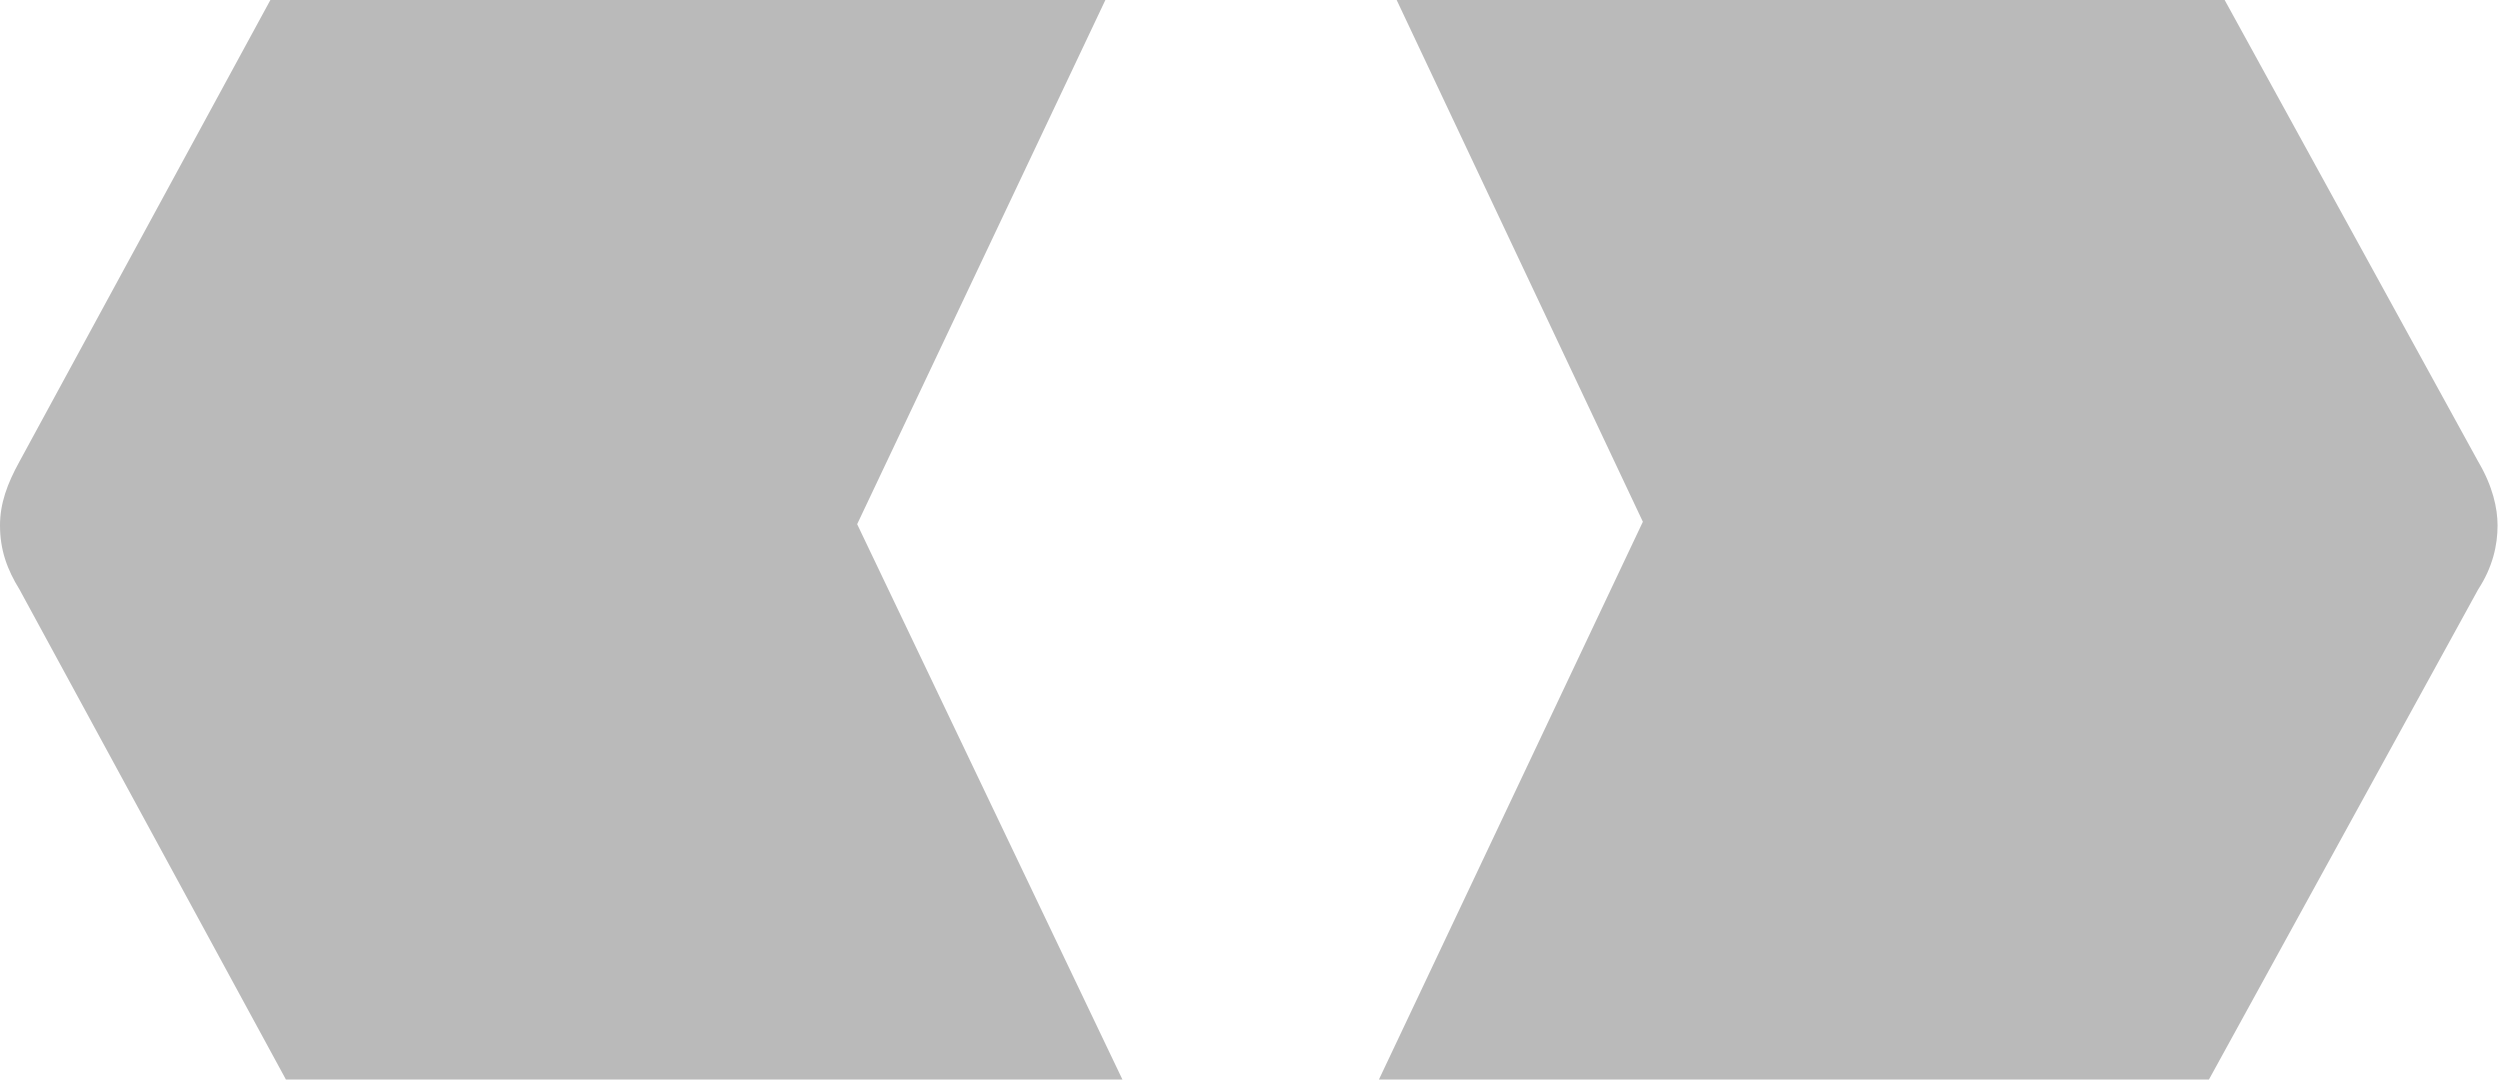 <svg width="88" height="38" viewBox="0 0 88 38" fill="none" xmlns="http://www.w3.org/2000/svg">
<g clip-path="url(#clip0_624_38331)">
<path opacity="0.45" fill-rule="evenodd" clip-rule="evenodd" d="M31.414 -38C30.56 -38 30.042 -37.827 29.707 -37.136L0.686 16.245C0.257 17.024 0 17.718 0 18.497C0 19.364 0.257 20.055 0.686 20.749L29.707 74.13C30.042 74.819 30.56 75 31.414 75H56.24C56.925 75 57.524 74.819 57.863 74.209L87.231 20.749C87.743 19.964 87.914 19.191 87.914 18.497C87.914 17.885 87.743 17.112 87.231 16.245L57.863 -37.221C57.524 -37.827 56.925 -38 56.24 -38H31.414ZM30.172 18.451L44.045 -10.845L57.829 18.366L44.045 47.495L30.172 18.451Z" fill="#666666"/>
</g>
<defs>
<clipPath id="clip0_624_38331">
<rect width="88" height="38" fill="white"/>
</clipPath>
</defs>
</svg>
